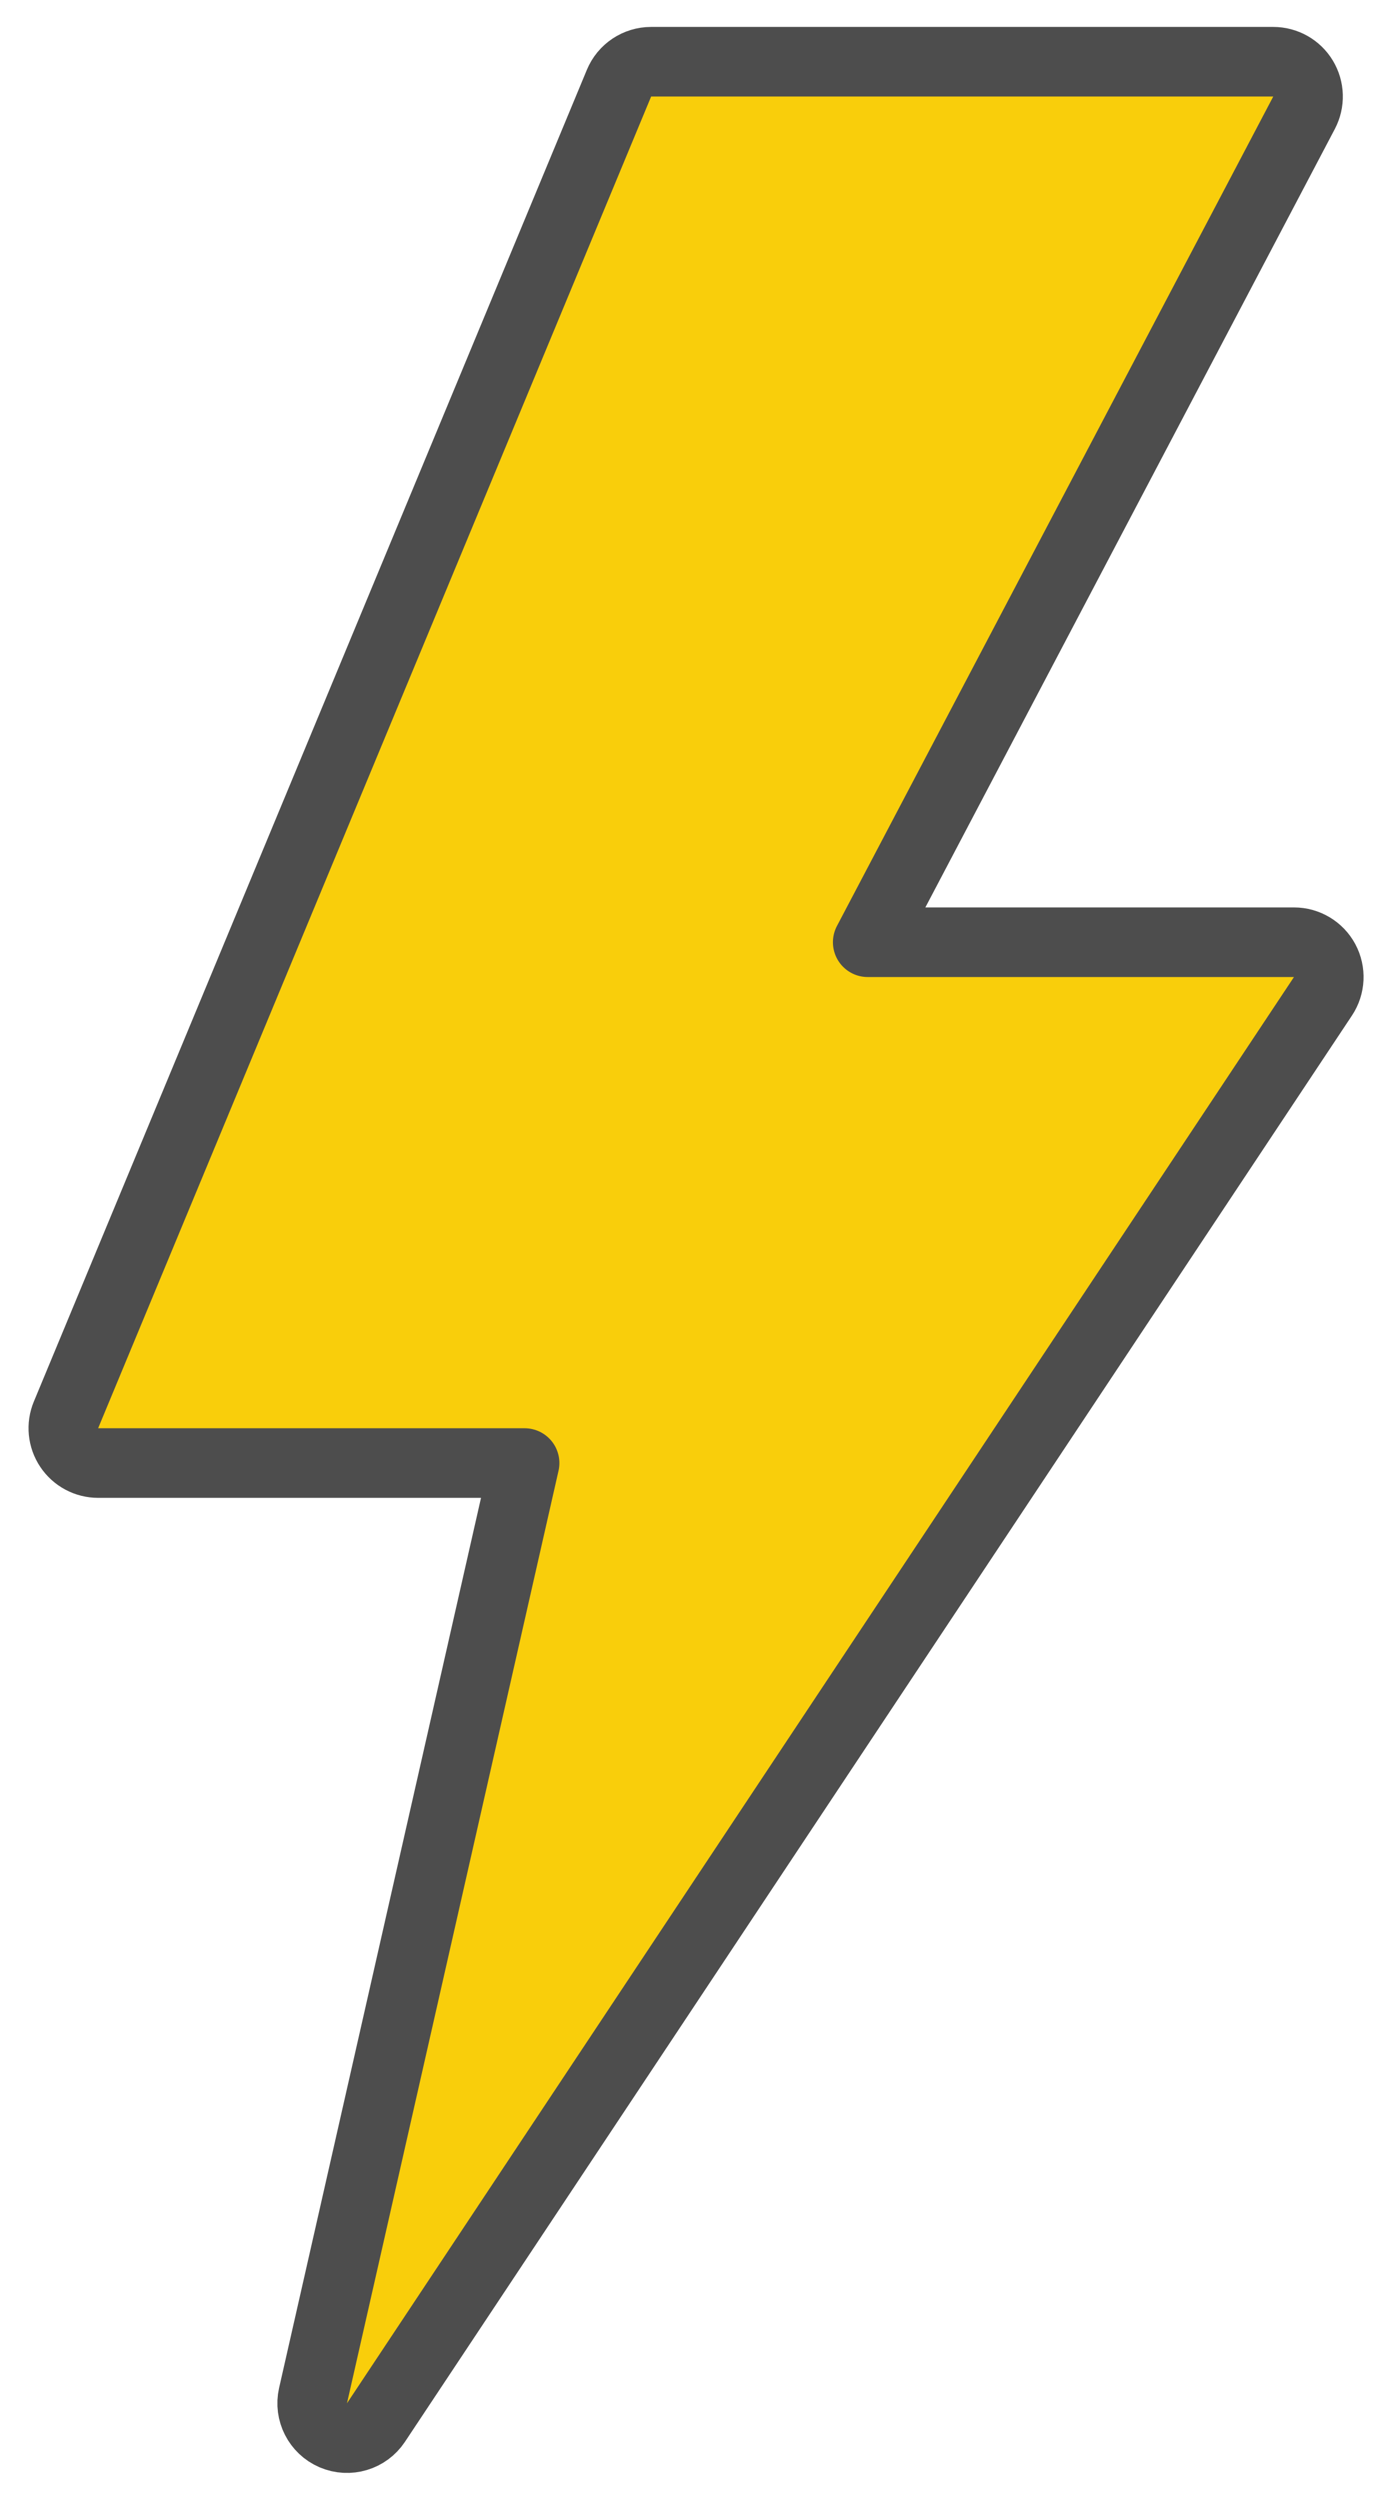 <svg width="44" height="79" viewBox="0 0 44 79" fill="none" xmlns="http://www.w3.org/2000/svg">
<path d="M3.102 46.236H16.582L9.895 75.707C9.778 76.225 10.047 76.753 10.535 76.962C11.023 77.171 11.591 77.002 11.884 76.559L41.818 31.485C42.042 31.148 42.062 30.714 41.871 30.357C41.679 30 41.307 29.777 40.902 29.777H27.428L41.22 3.563C41.399 3.222 41.387 2.812 41.188 2.482C40.989 2.152 40.632 1.951 40.246 1.951H20.582C20.137 1.951 19.736 2.218 19.566 2.629L2.086 44.714C1.945 45.053 1.983 45.441 2.187 45.746C2.391 46.052 2.734 46.236 3.102 46.236Z" fill="#F9CE0B" stroke="#4D4D4D" stroke-width="2.2" stroke-linejoin="round"/>
</svg>
